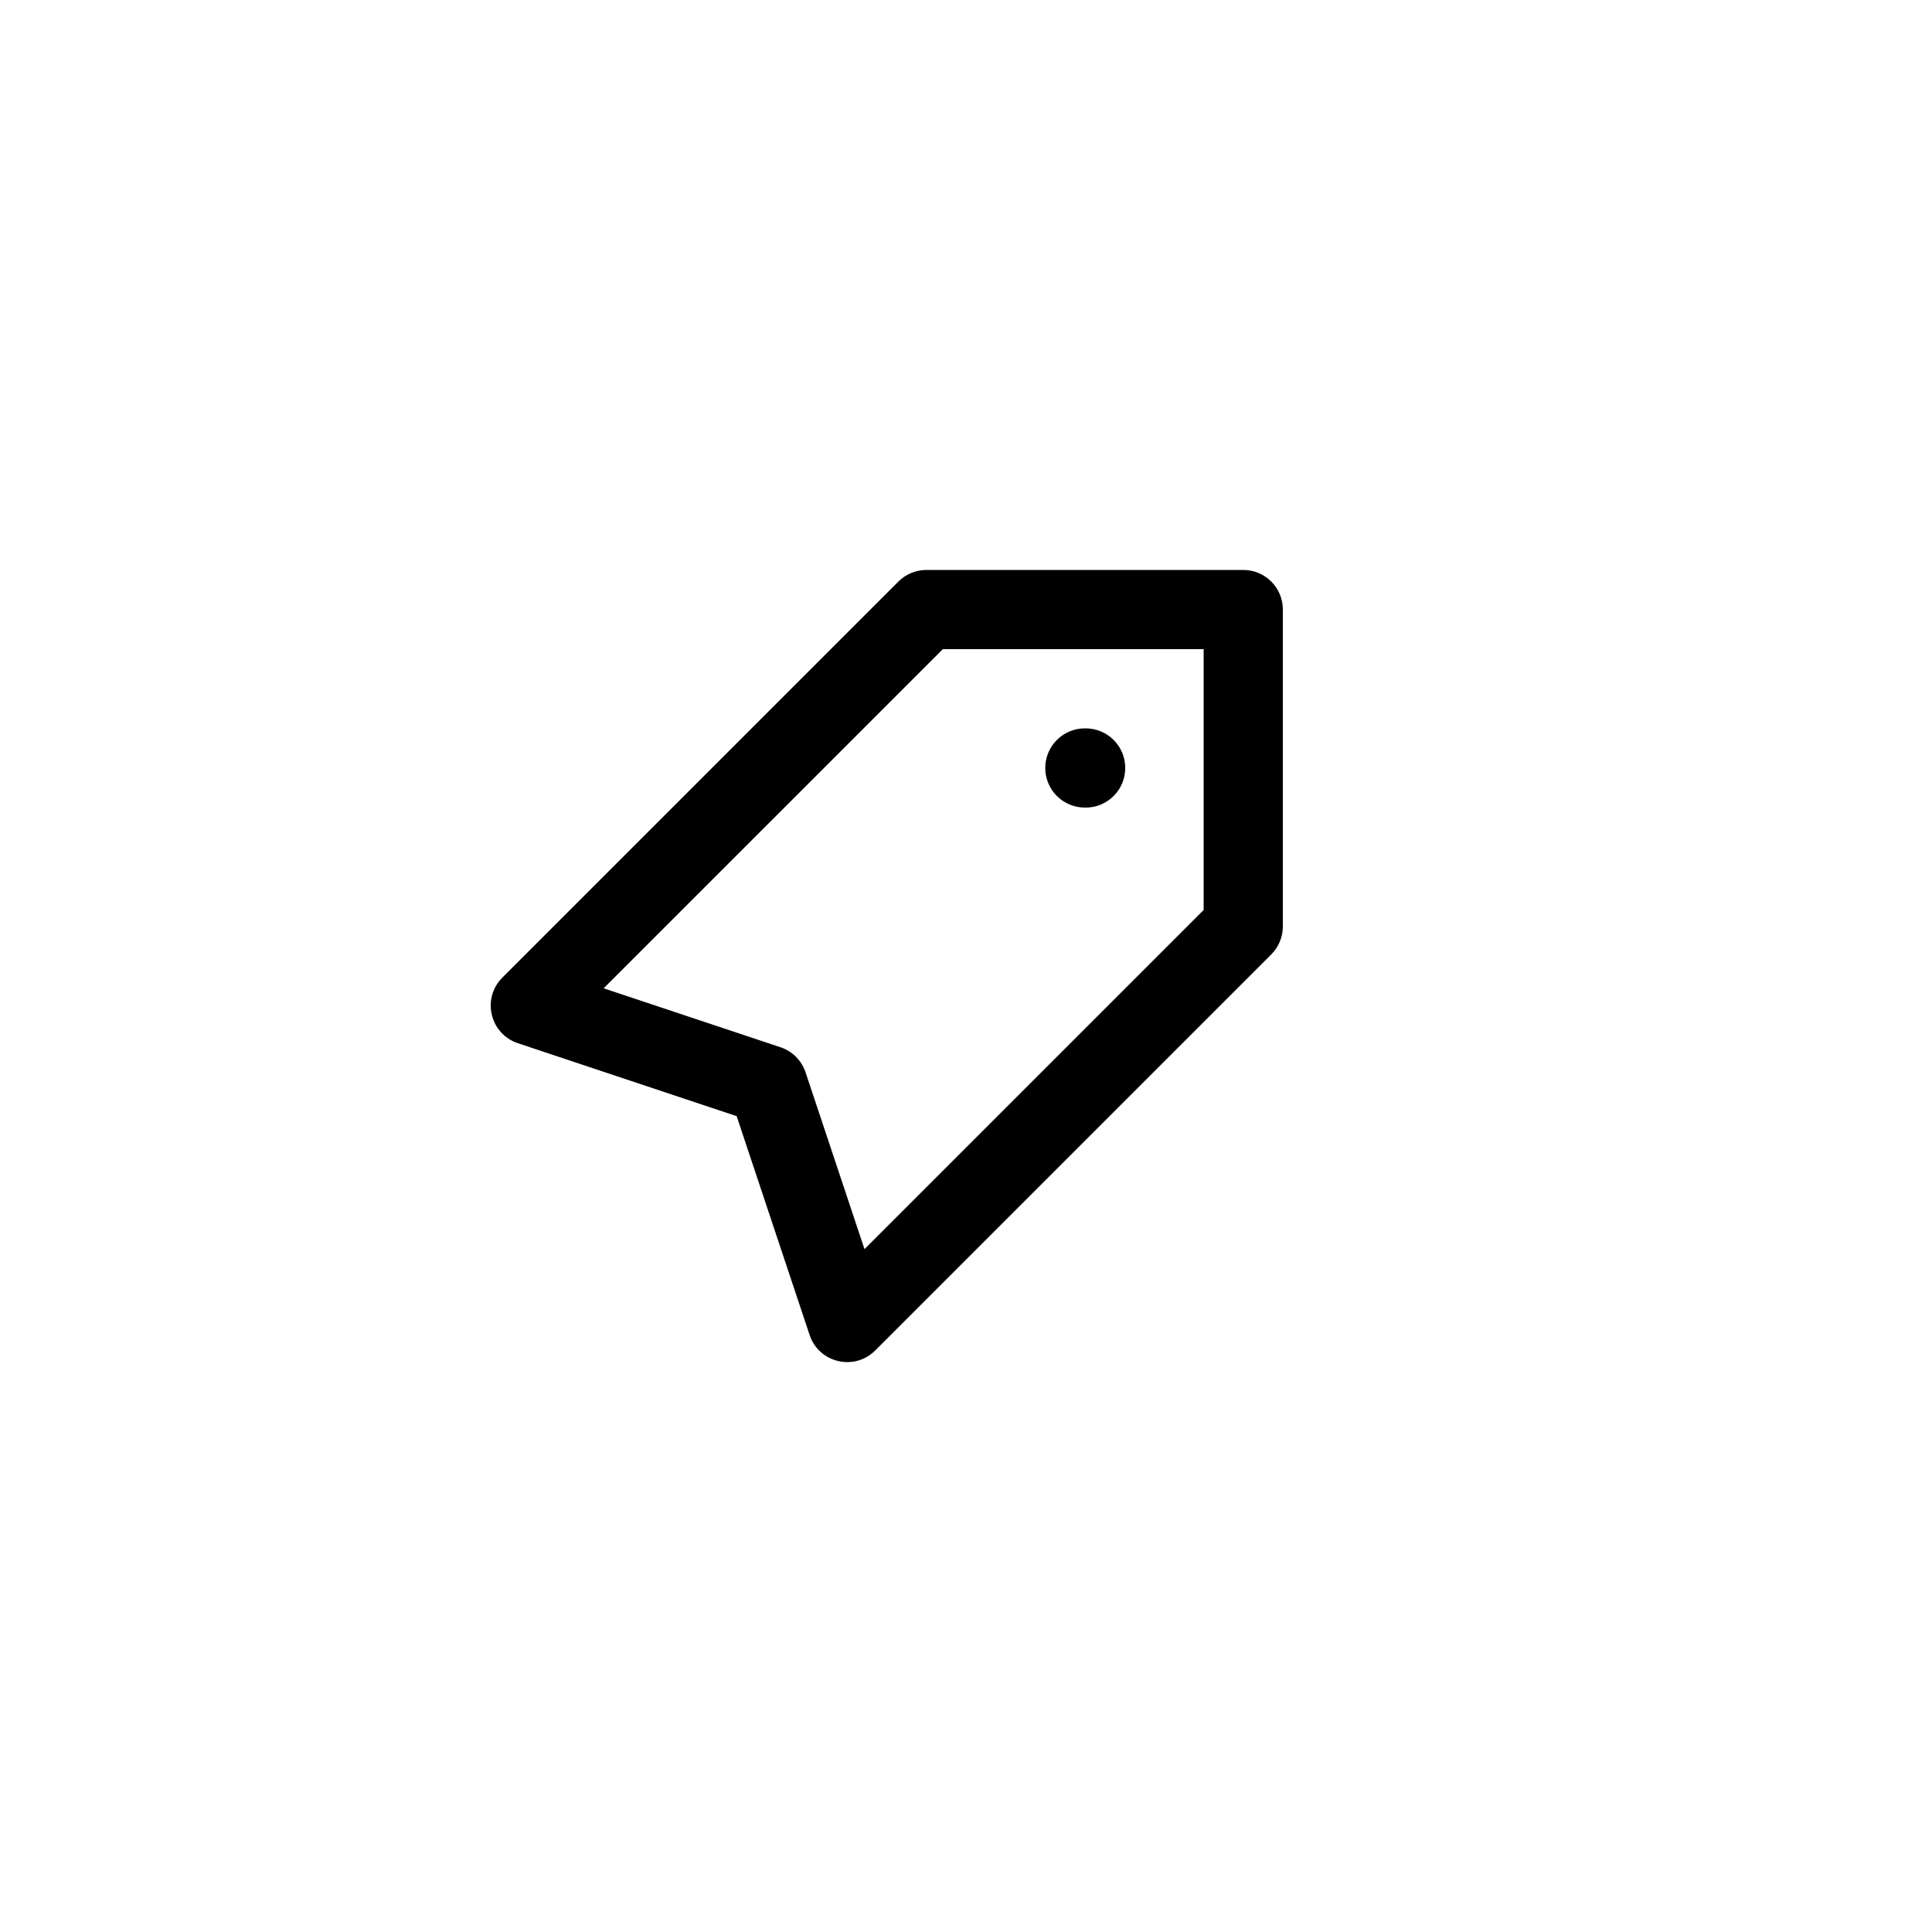 <?xml version="1.0" encoding="UTF-8"?>
<!-- Uploaded to: SVG Repo, www.svgrepo.com, Generator: SVG Repo Mixer Tools -->
<svg fill="#000000" width="800px" height="800px" version="1.1" viewBox="144 144 512 512" xmlns="http://www.w3.org/2000/svg">
 <path d="m462.98 385.16v-69.125h-69.125l-89.879 89.875 46.863 15.621c3.137 1.047 5.594 3.508 6.641 6.641l15.621 46.863zm-181.75 35.297c-7.402-2.469-9.621-11.863-4.102-17.379l104.96-104.96c1.969-1.969 4.637-3.074 7.422-3.074h83.969c5.793 0 10.492 4.699 10.492 10.496v83.969c0 2.781-1.105 5.453-3.074 7.422l-104.96 104.96c-5.519 5.519-14.914 3.301-17.379-4.102l-19.336-57.996zm150.27-62.438c-5.797 0-10.496-4.699-10.496-10.496s4.699-10.496 10.496-10.496h0.207c5.797 0 10.496 4.699 10.496 10.496s-4.699 10.496-10.496 10.496z"/>
</svg>